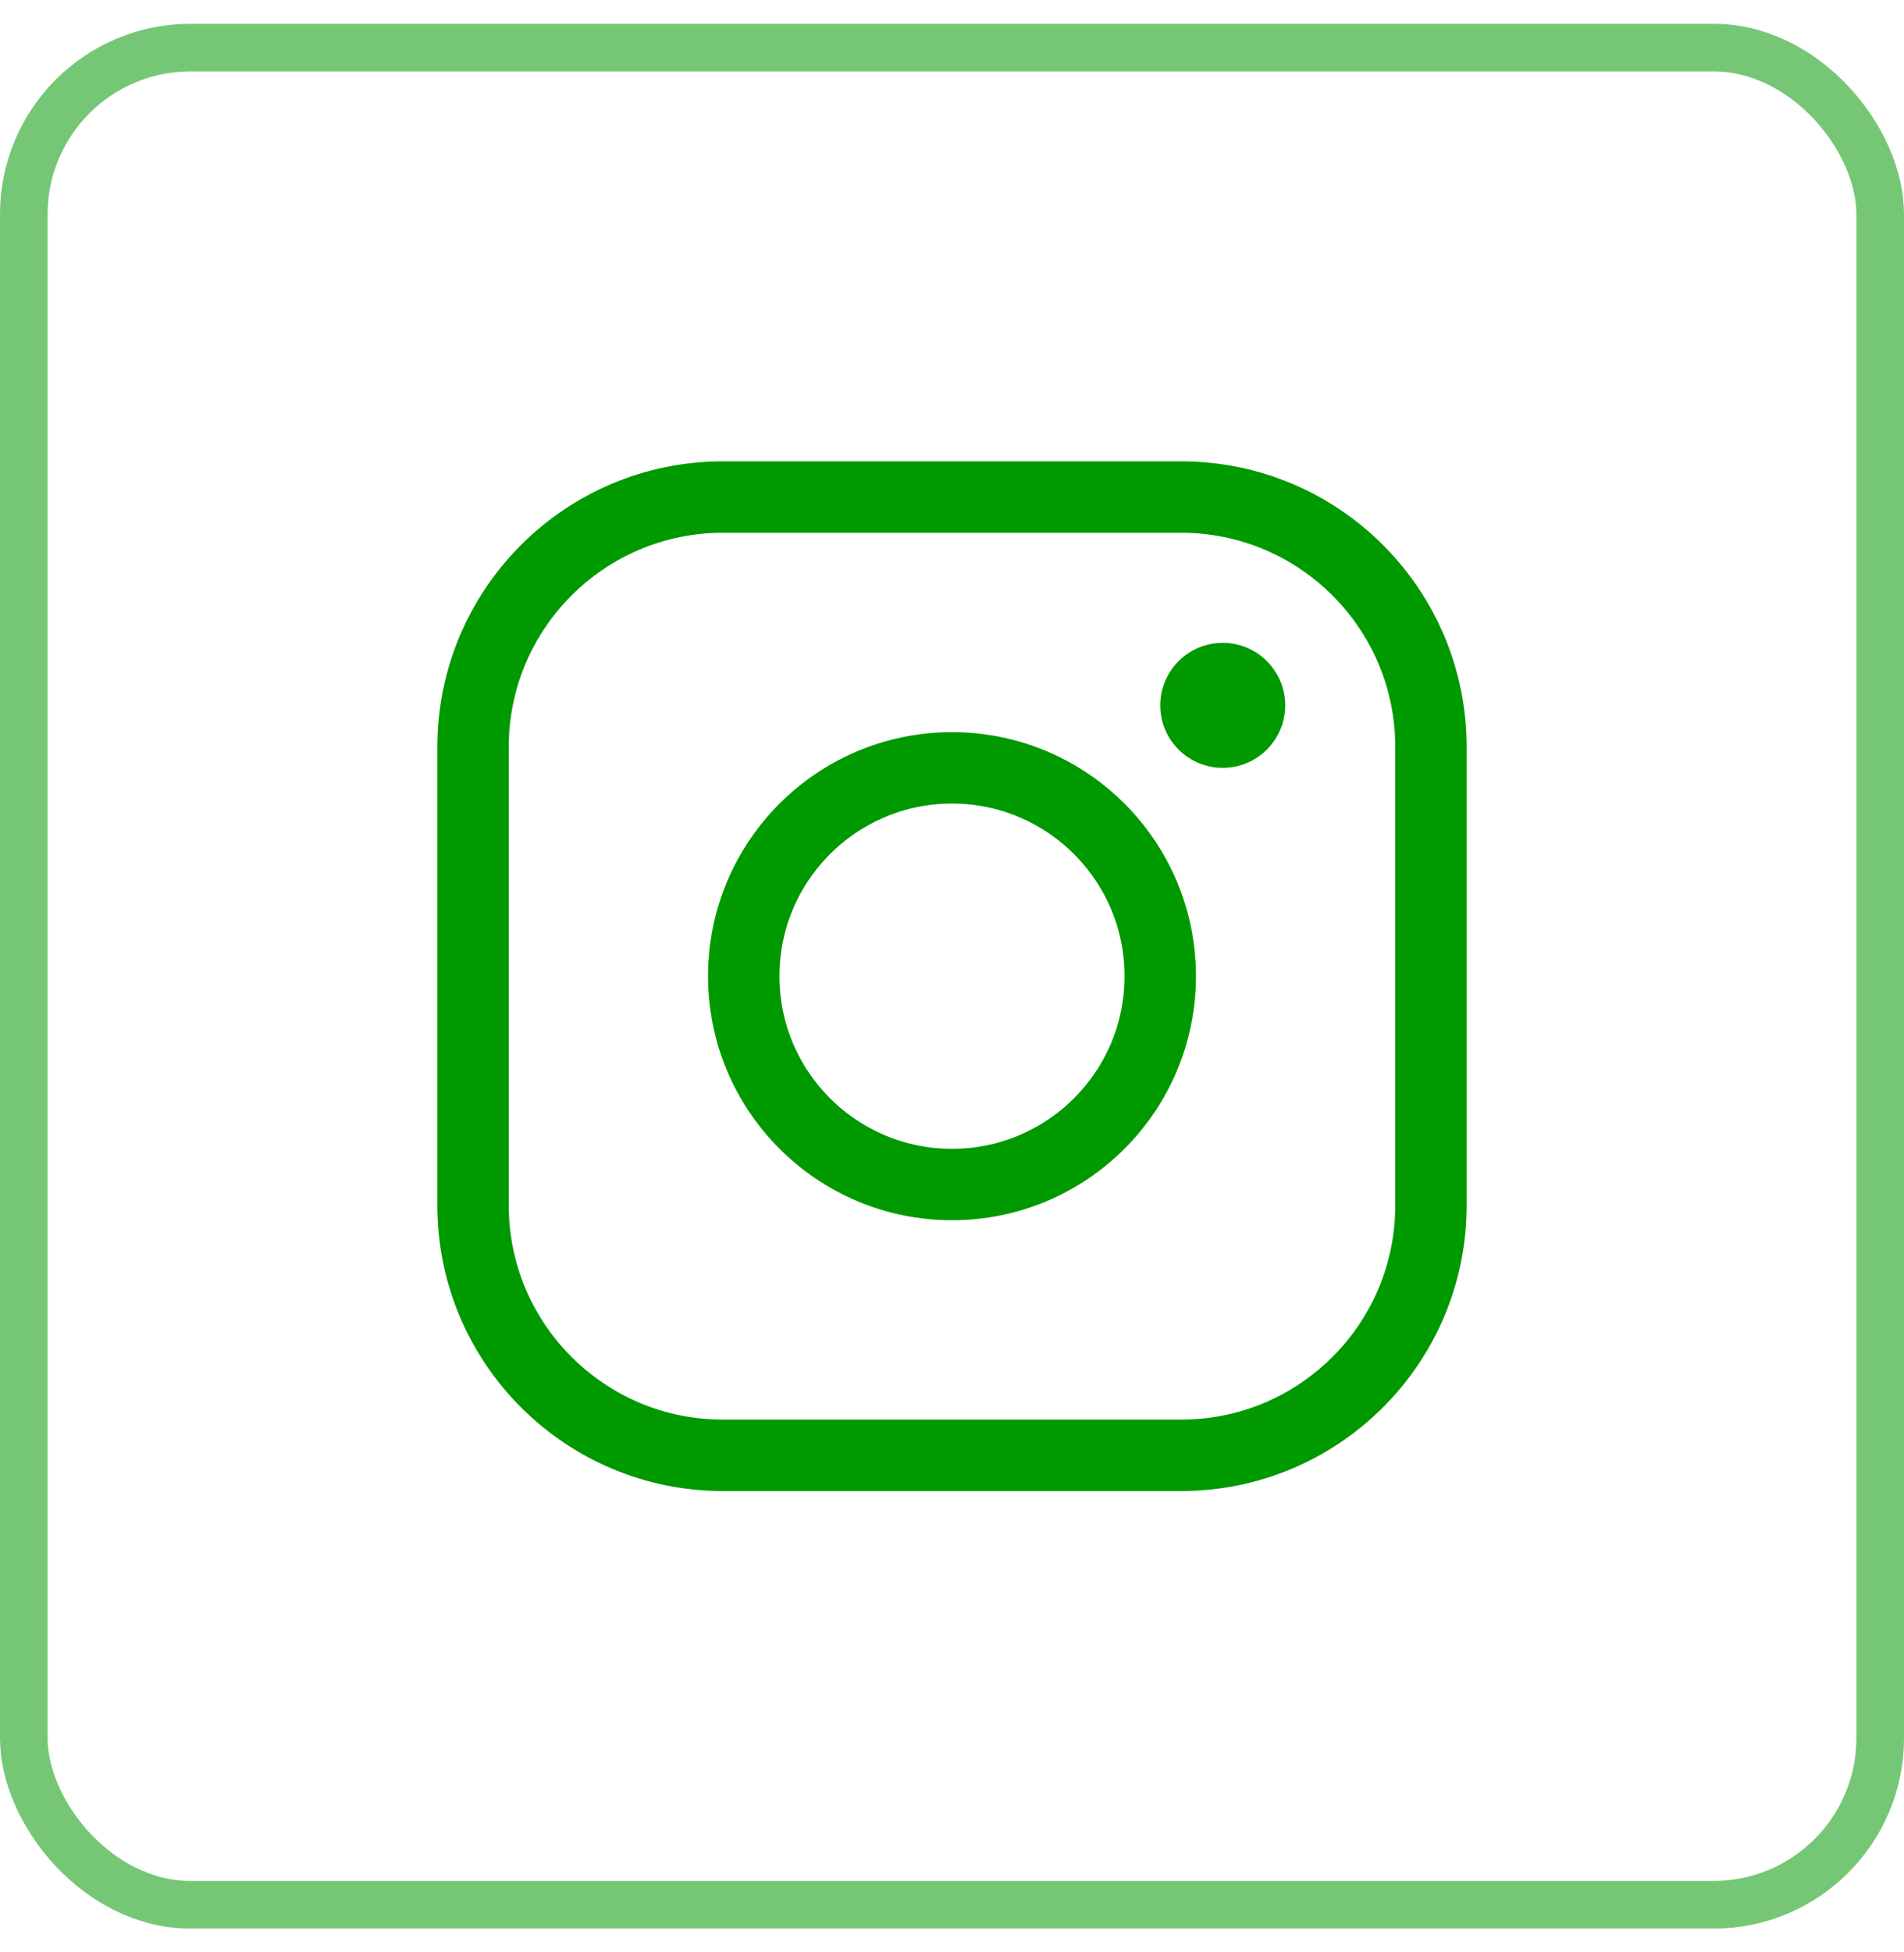 <svg width="40" height="41" viewBox="0 0 40 41" fill="none" xmlns="http://www.w3.org/2000/svg">
<rect x="0.5" y="1" width="39" height="39" rx="3.5" stroke="#009900" stroke-opacity="0.54"/>
<path d="M20 24.875C22.416 24.875 24.375 22.916 24.375 20.5C24.375 18.084 22.416 16.125 20 16.125C17.584 16.125 15.625 18.084 15.625 20.5C15.625 22.916 17.584 24.875 20 24.875Z" stroke="#009900" stroke-width="1.5" stroke-miterlimit="10"/>
<path d="M24.812 10.438H15.188C12.288 10.438 9.938 12.788 9.938 15.688V25.312C9.938 28.212 12.288 30.562 15.188 30.562H24.812C27.712 30.562 30.062 28.212 30.062 25.312V15.688C30.062 12.788 27.712 10.438 24.812 10.438Z" stroke="#009900" stroke-width="1.5" stroke-linecap="round" stroke-linejoin="round"/>
<path d="M25.688 16.125C26.412 16.125 27 15.537 27 14.812C27 14.088 26.412 13.5 25.688 13.5C24.963 13.5 24.375 14.088 24.375 14.812C24.375 15.537 24.963 16.125 25.688 16.125Z" fill="#009900"/>
</svg>
